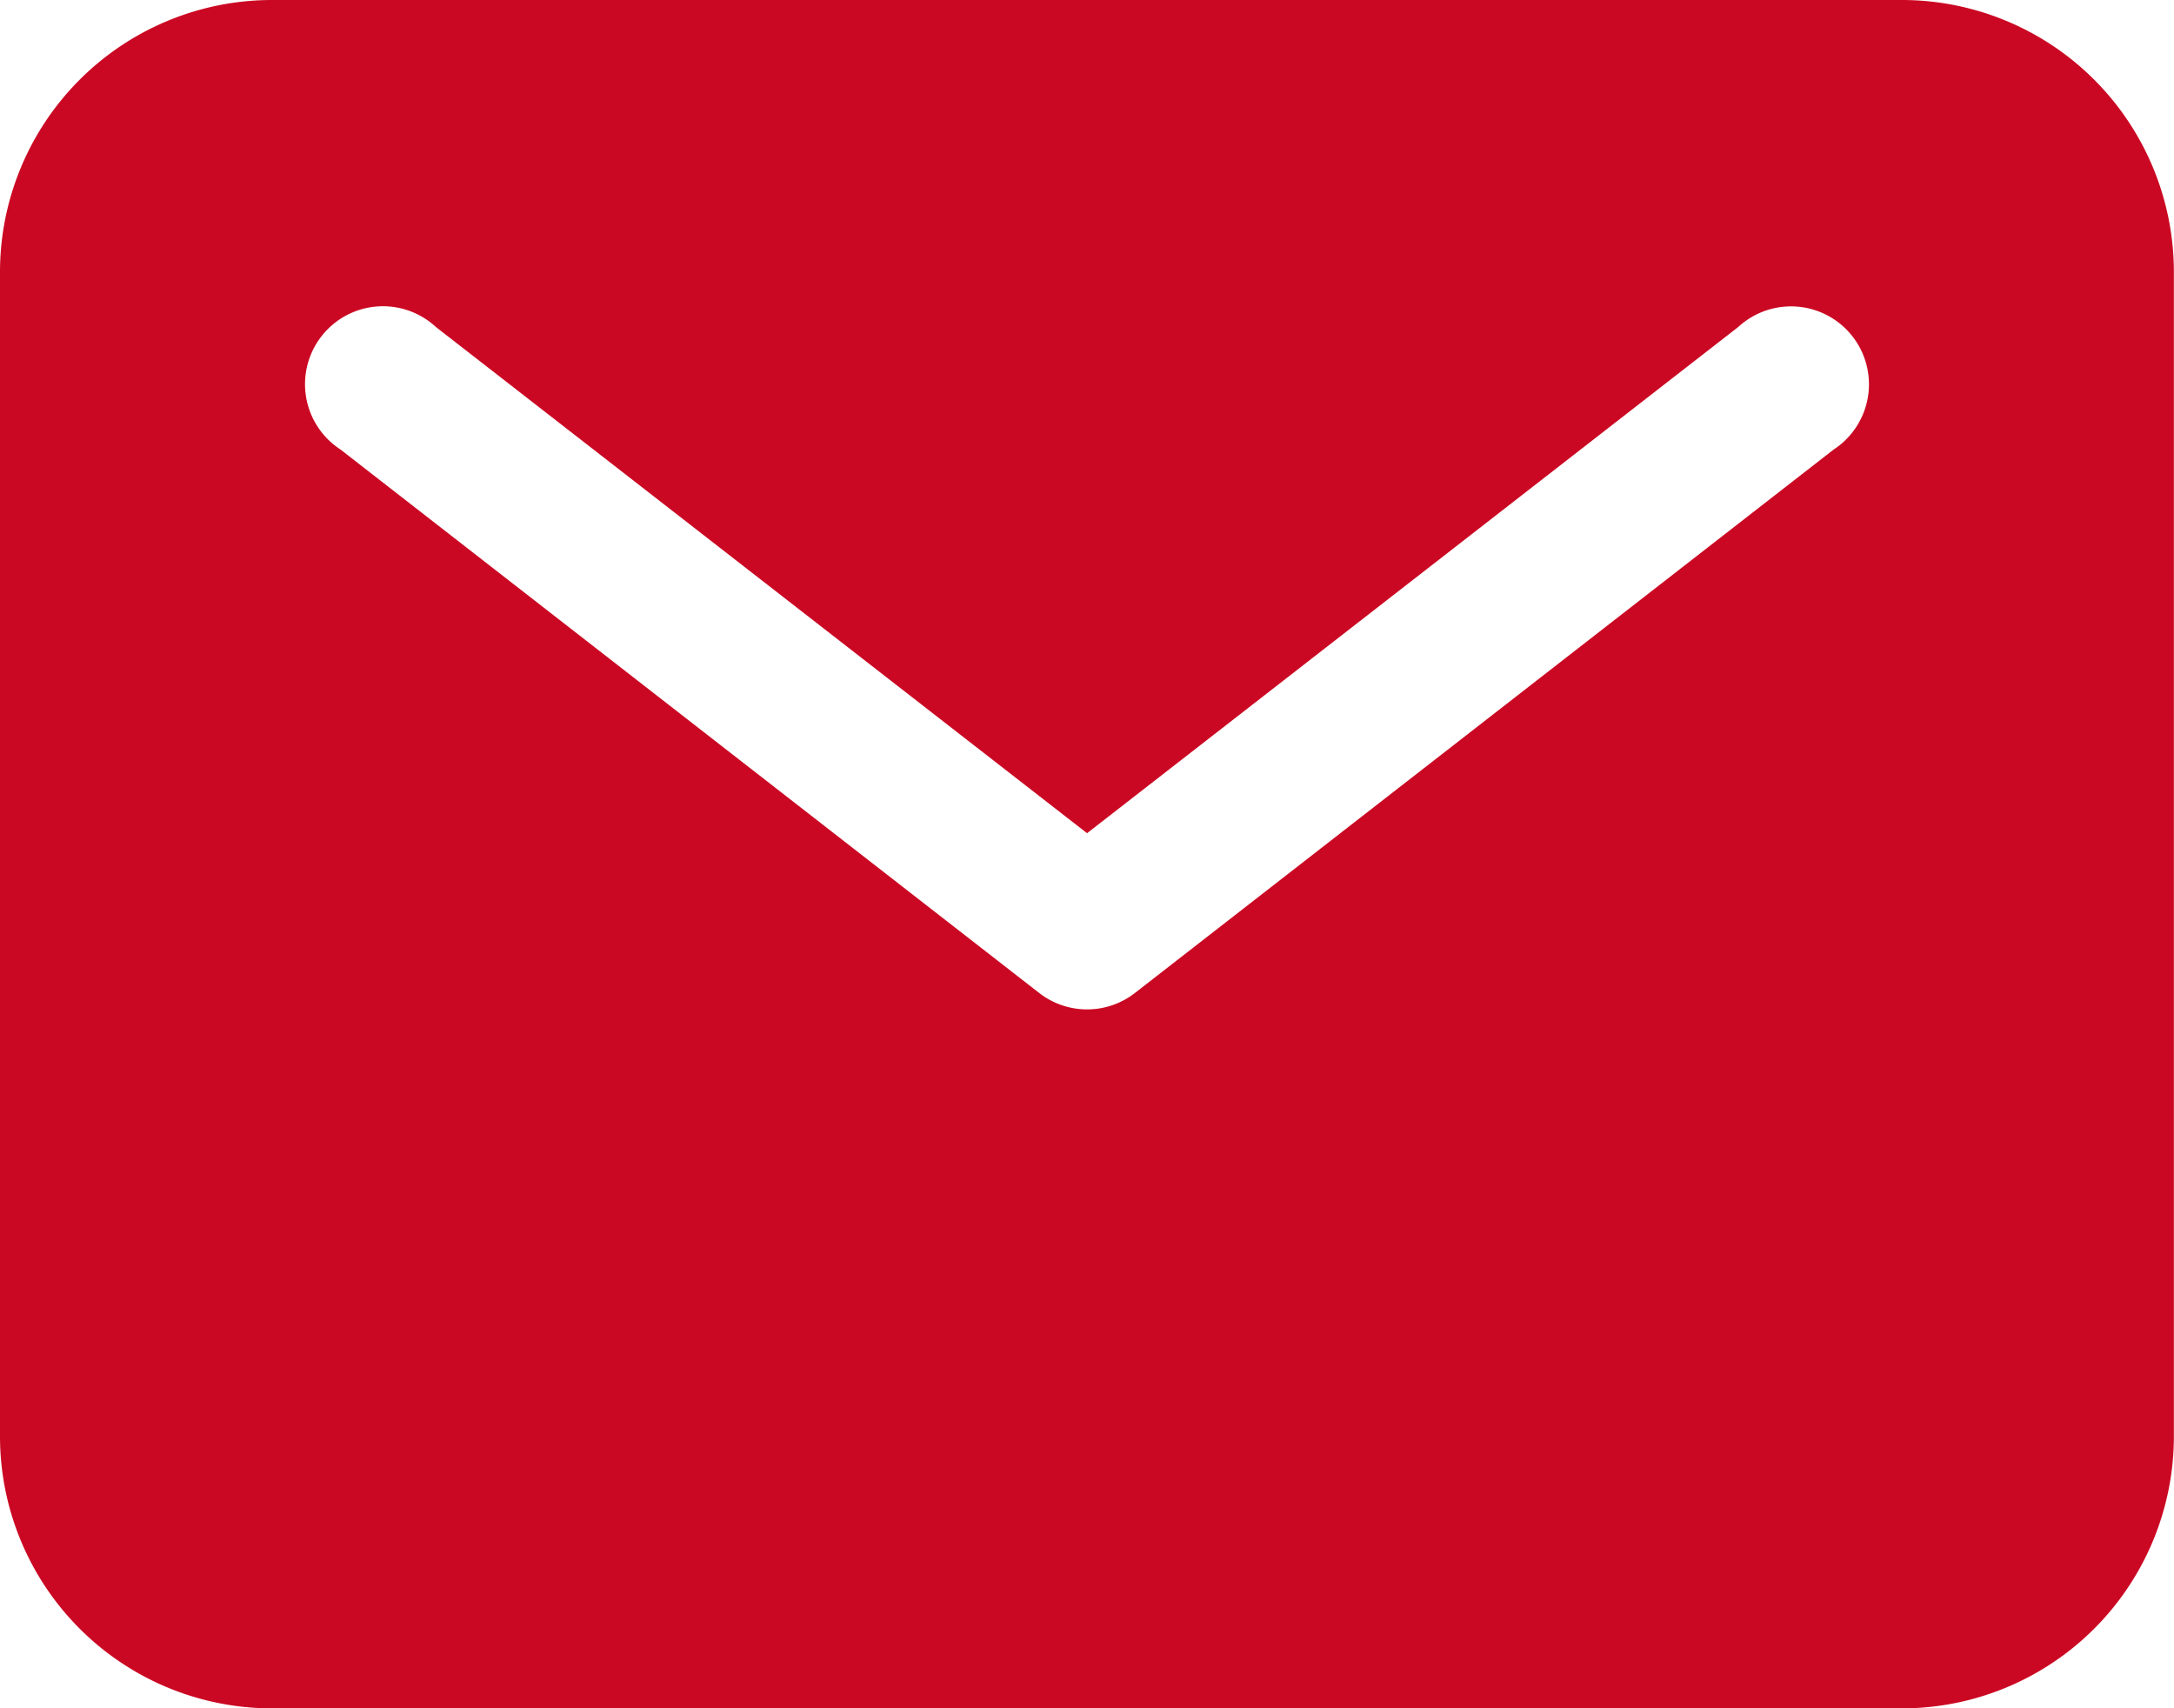 <svg xmlns="http://www.w3.org/2000/svg" xmlns:xlink="http://www.w3.org/1999/xlink" width="36.27" height="28.5" viewBox="0 0 36.27 28.5">
  <defs>
    <clipPath id="clip-path">
      <rect id="長方形_4" data-name="長方形 4" width="36.27" height="28.5"/>
    </clipPath>
  </defs>
  <g id="icon_mail_green" clip-path="url(#clip-path)">
    <g id="mail" transform="translate(-3 -7.5)">
      <path id="パス_1793" data-name="パス 1793" d="M34.739,7.5H7.534A4.539,4.539,0,0,0,3,12.034V31.466A4.539,4.539,0,0,0,7.534,36h27.2a4.539,4.539,0,0,0,4.534-4.534V12.034A4.539,4.539,0,0,0,34.739,7.5ZM33.591,15l-11.66,9.068a1.3,1.3,0,0,1-1.59,0L8.682,15a1.3,1.3,0,1,1,1.59-2.045L21.136,21.4,32,12.955A1.3,1.3,0,1,1,33.591,15Z" fill="#cb0823"/>
    </g>
  </g>
</svg>
